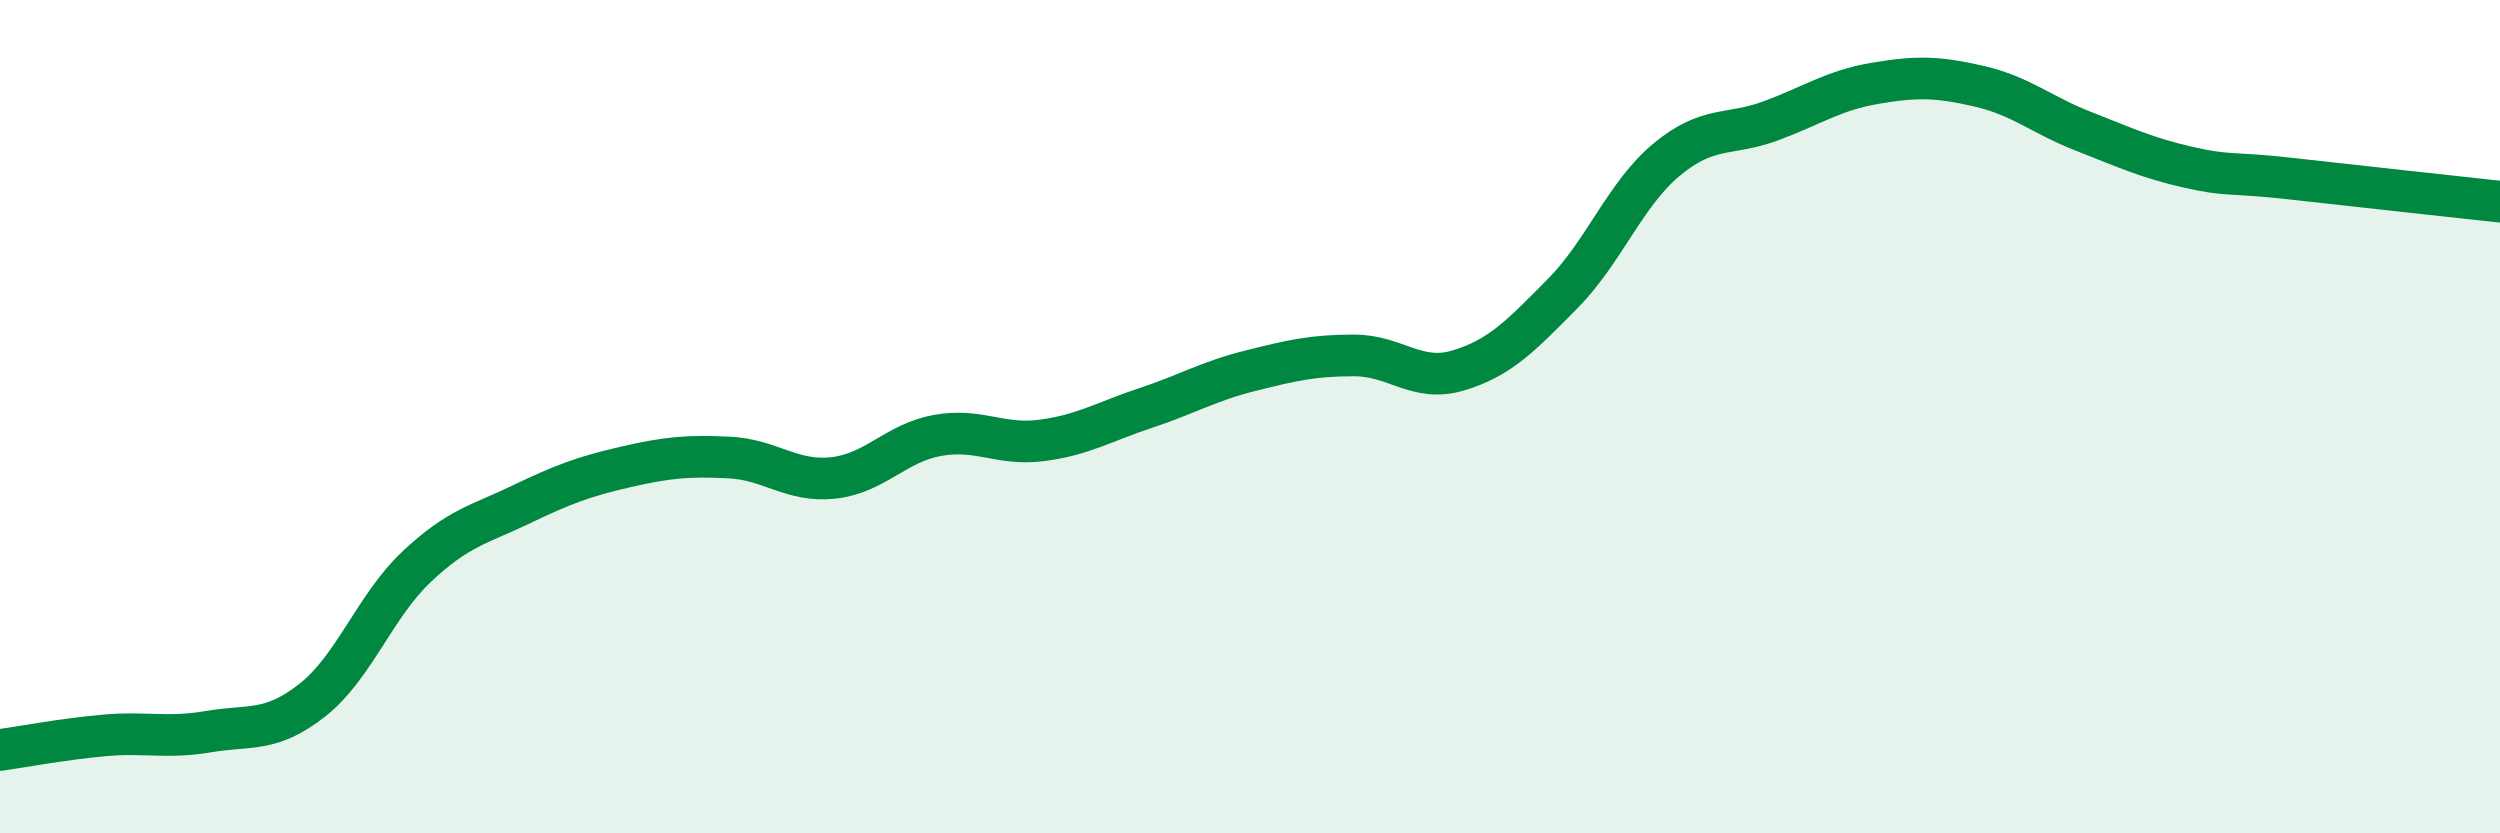 
    <svg width="60" height="20" viewBox="0 0 60 20" xmlns="http://www.w3.org/2000/svg">
      <path
        d="M 0,18 C 0.5,17.93 1.5,17.74 2.5,17.65 C 3.5,17.56 4,17.73 5,17.56 C 6,17.39 6.5,17.59 7.5,16.8 C 8.5,16.01 9,14.54 10,13.6 C 11,12.66 11.5,12.59 12.5,12.11 C 13.5,11.63 14,11.44 15,11.21 C 16,10.98 16.5,10.93 17.5,10.98 C 18.5,11.03 19,11.58 20,11.47 C 21,11.36 21.5,10.63 22.5,10.45 C 23.5,10.27 24,10.7 25,10.57 C 26,10.44 26.5,10.12 27.5,9.79 C 28.5,9.46 29,9.15 30,8.9 C 31,8.65 31.5,8.53 32.5,8.53 C 33.5,8.53 34,9.19 35,8.89 C 36,8.59 36.5,8.06 37.5,7.05 C 38.5,6.04 39,4.66 40,3.83 C 41,3 41.5,3.27 42.5,2.9 C 43.5,2.53 44,2.17 45,2 C 46,1.83 46.5,1.84 47.5,2.07 C 48.5,2.3 49,2.76 50,3.15 C 51,3.54 51.5,3.78 52.5,4.01 C 53.5,4.24 53.5,4.12 55,4.29 C 56.5,4.46 59,4.73 60,4.84L60 20L0 20Z"
        fill="#008740"
        opacity="0.1"
        stroke-linecap="round"
        stroke-linejoin="round"
      />
      <path
        d="M 0,18 C 0.5,17.93 1.5,17.74 2.5,17.65 C 3.5,17.56 4,17.73 5,17.56 C 6,17.39 6.5,17.59 7.5,16.8 C 8.5,16.01 9,14.54 10,13.6 C 11,12.66 11.5,12.59 12.5,12.11 C 13.5,11.63 14,11.44 15,11.21 C 16,10.98 16.5,10.93 17.5,10.98 C 18.5,11.03 19,11.58 20,11.47 C 21,11.36 21.5,10.63 22.5,10.45 C 23.5,10.27 24,10.7 25,10.57 C 26,10.44 26.5,10.12 27.5,9.79 C 28.5,9.46 29,9.15 30,8.9 C 31,8.65 31.5,8.53 32.5,8.53 C 33.5,8.53 34,9.19 35,8.89 C 36,8.59 36.5,8.06 37.5,7.05 C 38.5,6.04 39,4.66 40,3.83 C 41,3 41.5,3.27 42.5,2.9 C 43.5,2.53 44,2.17 45,2 C 46,1.83 46.5,1.84 47.5,2.07 C 48.5,2.3 49,2.76 50,3.15 C 51,3.54 51.5,3.78 52.5,4.01 C 53.5,4.24 53.5,4.12 55,4.29 C 56.5,4.46 59,4.73 60,4.84"
        stroke="#008740"
        stroke-width="1"
        fill="none"
        stroke-linecap="round"
        stroke-linejoin="round"
      />
    </svg>
  